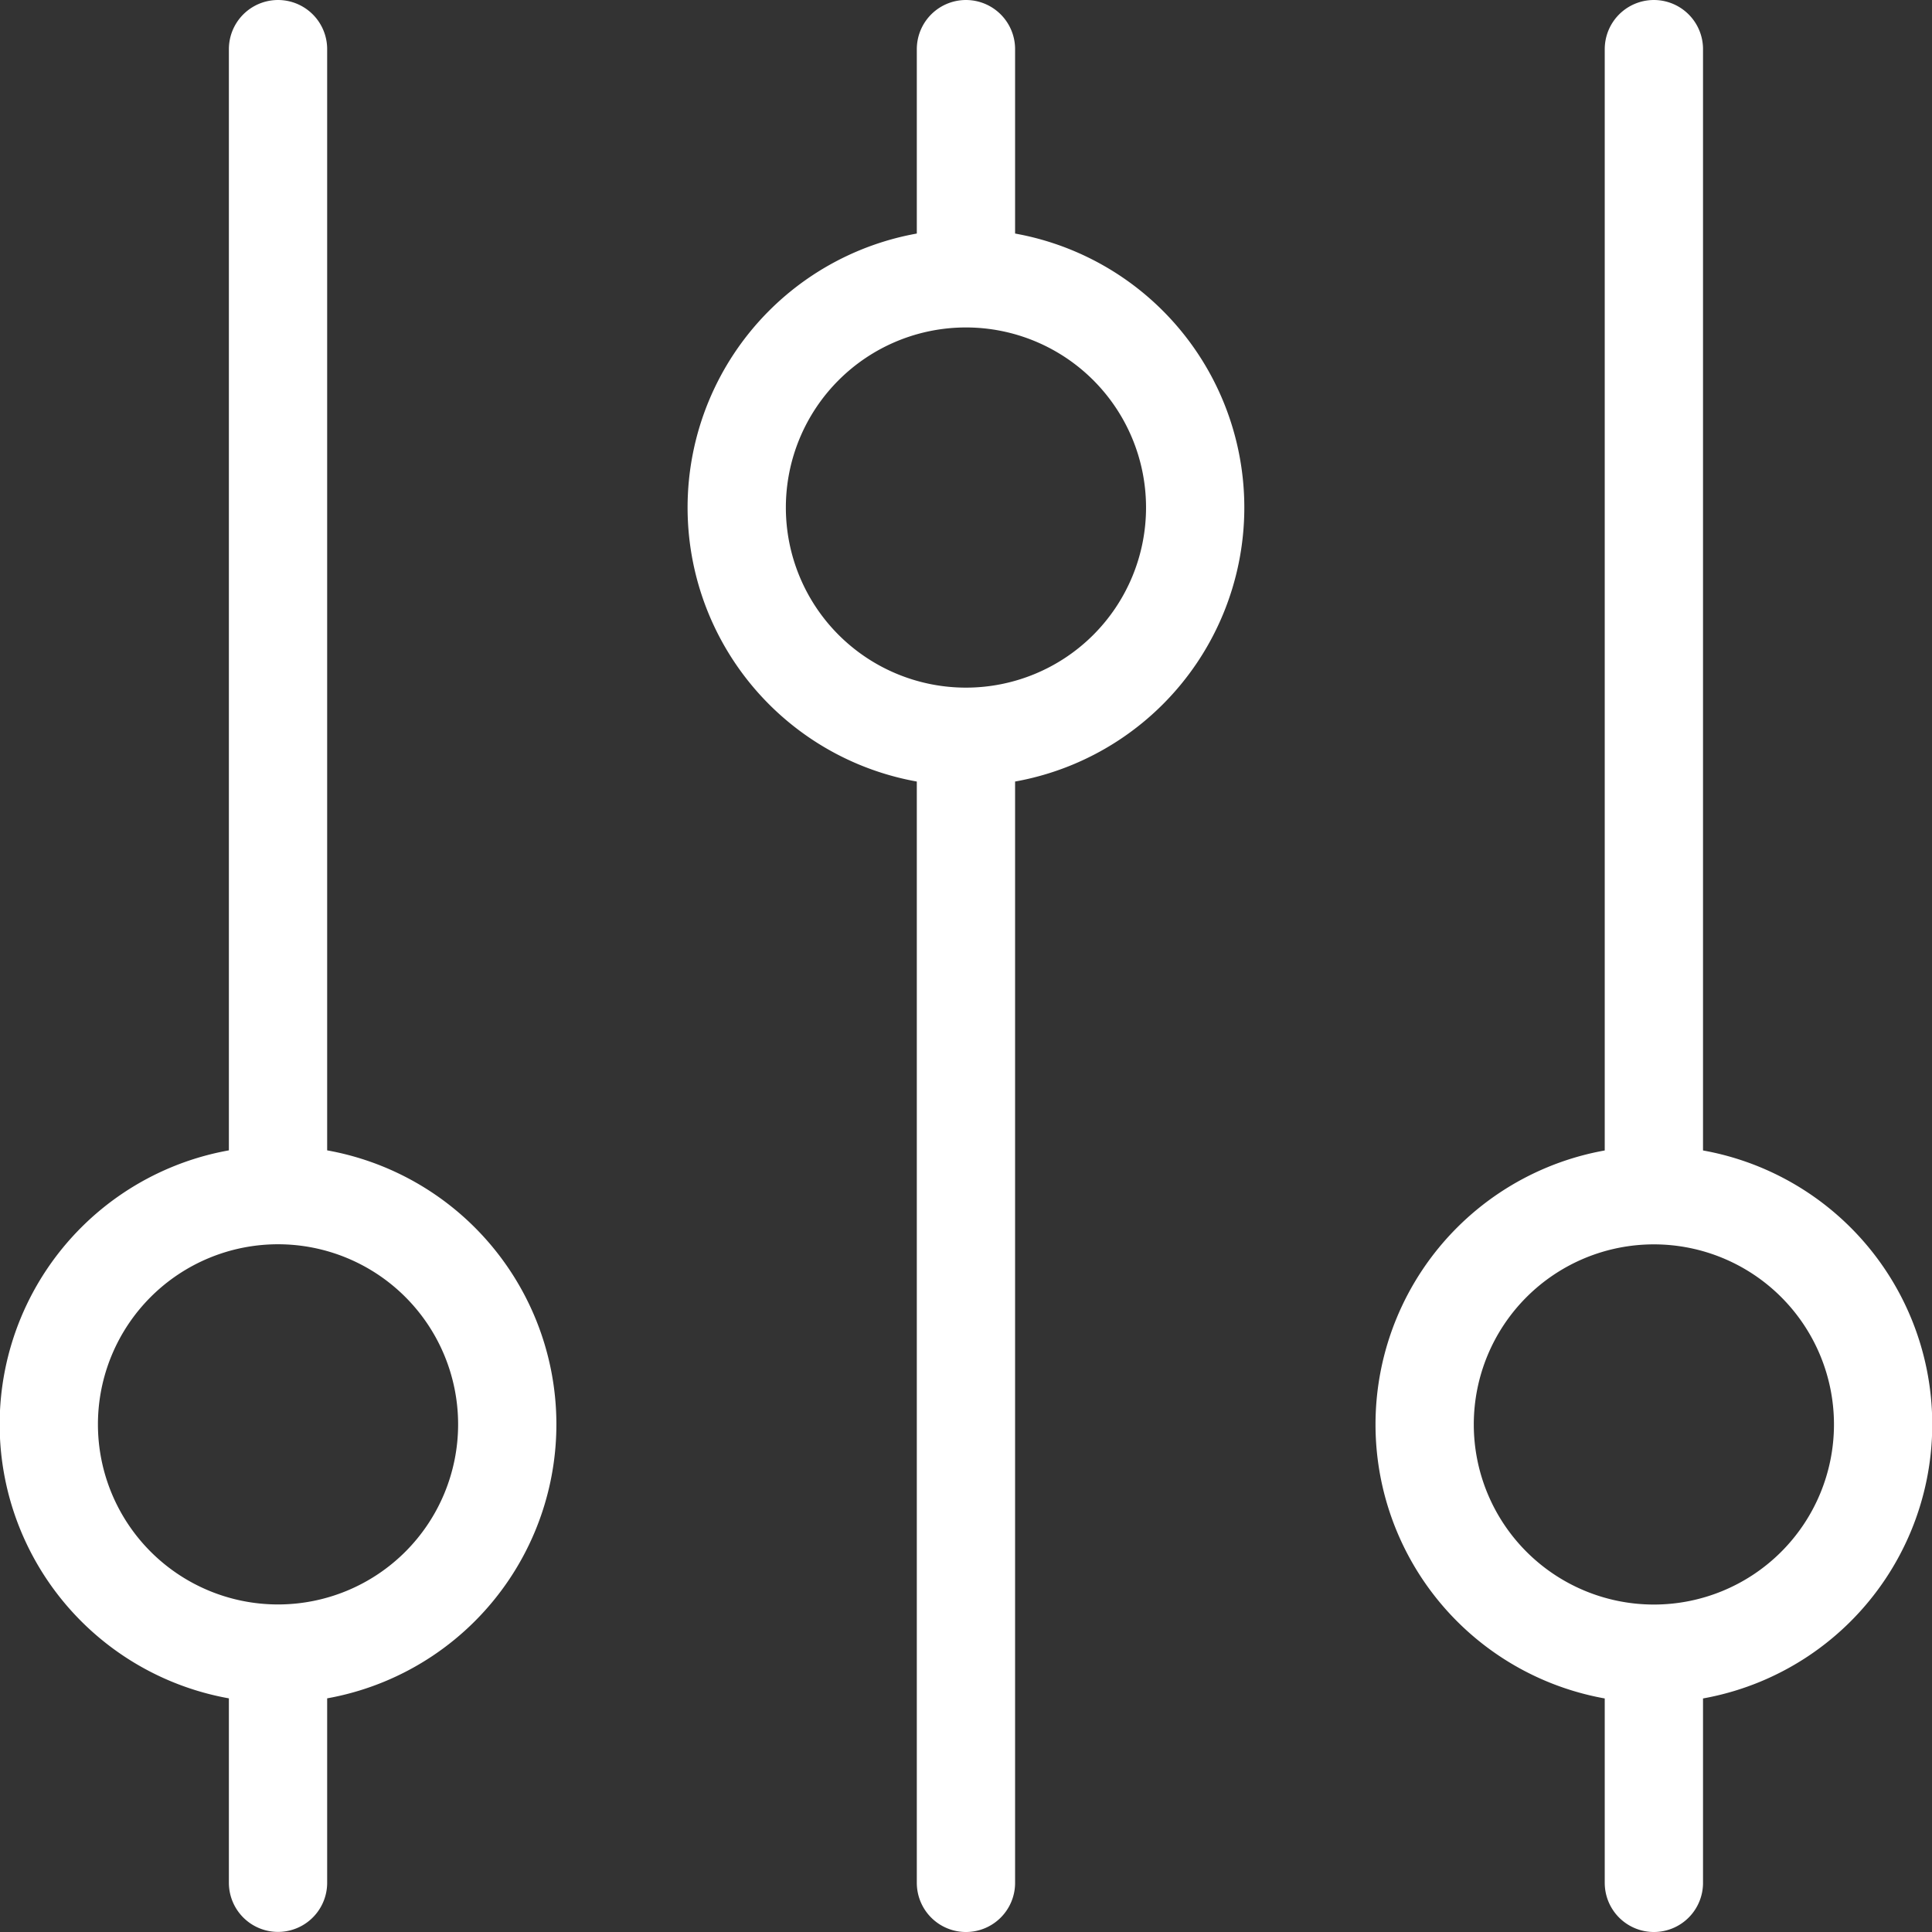<svg xmlns="http://www.w3.org/2000/svg" width="19.659" height="19.659" viewBox="0 0 19.659 19.659">
  <rect x="0" y="0" width="19.659" height="19.659" fill="#333333" stroke="none"/>
  <g id="adjustments" transform="translate(-5.5 -5.5)">
    <path id="Path_1543" data-name="Path 1543" d="M15.329,8.332V6m0,2.332a2.332,2.332,0,1,0,0,4.665m0-4.665a2.332,2.332,0,1,1,0,4.665m-7,9.329a2.332,2.332,0,1,0,0-4.665m0,4.665a2.332,2.332,0,0,1,0-4.665m0,4.665v2.332m0-7V6m7,7V24.659m7-2.332a2.332,2.332,0,1,0,0-4.665m0,4.665a2.332,2.332,0,0,1,0-4.665m0,4.665v2.332m0-7V6" fill="none" stroke="#fff" stroke-linecap="round" stroke-linejoin="round" stroke-width="1"/>
  </g>
</svg>
